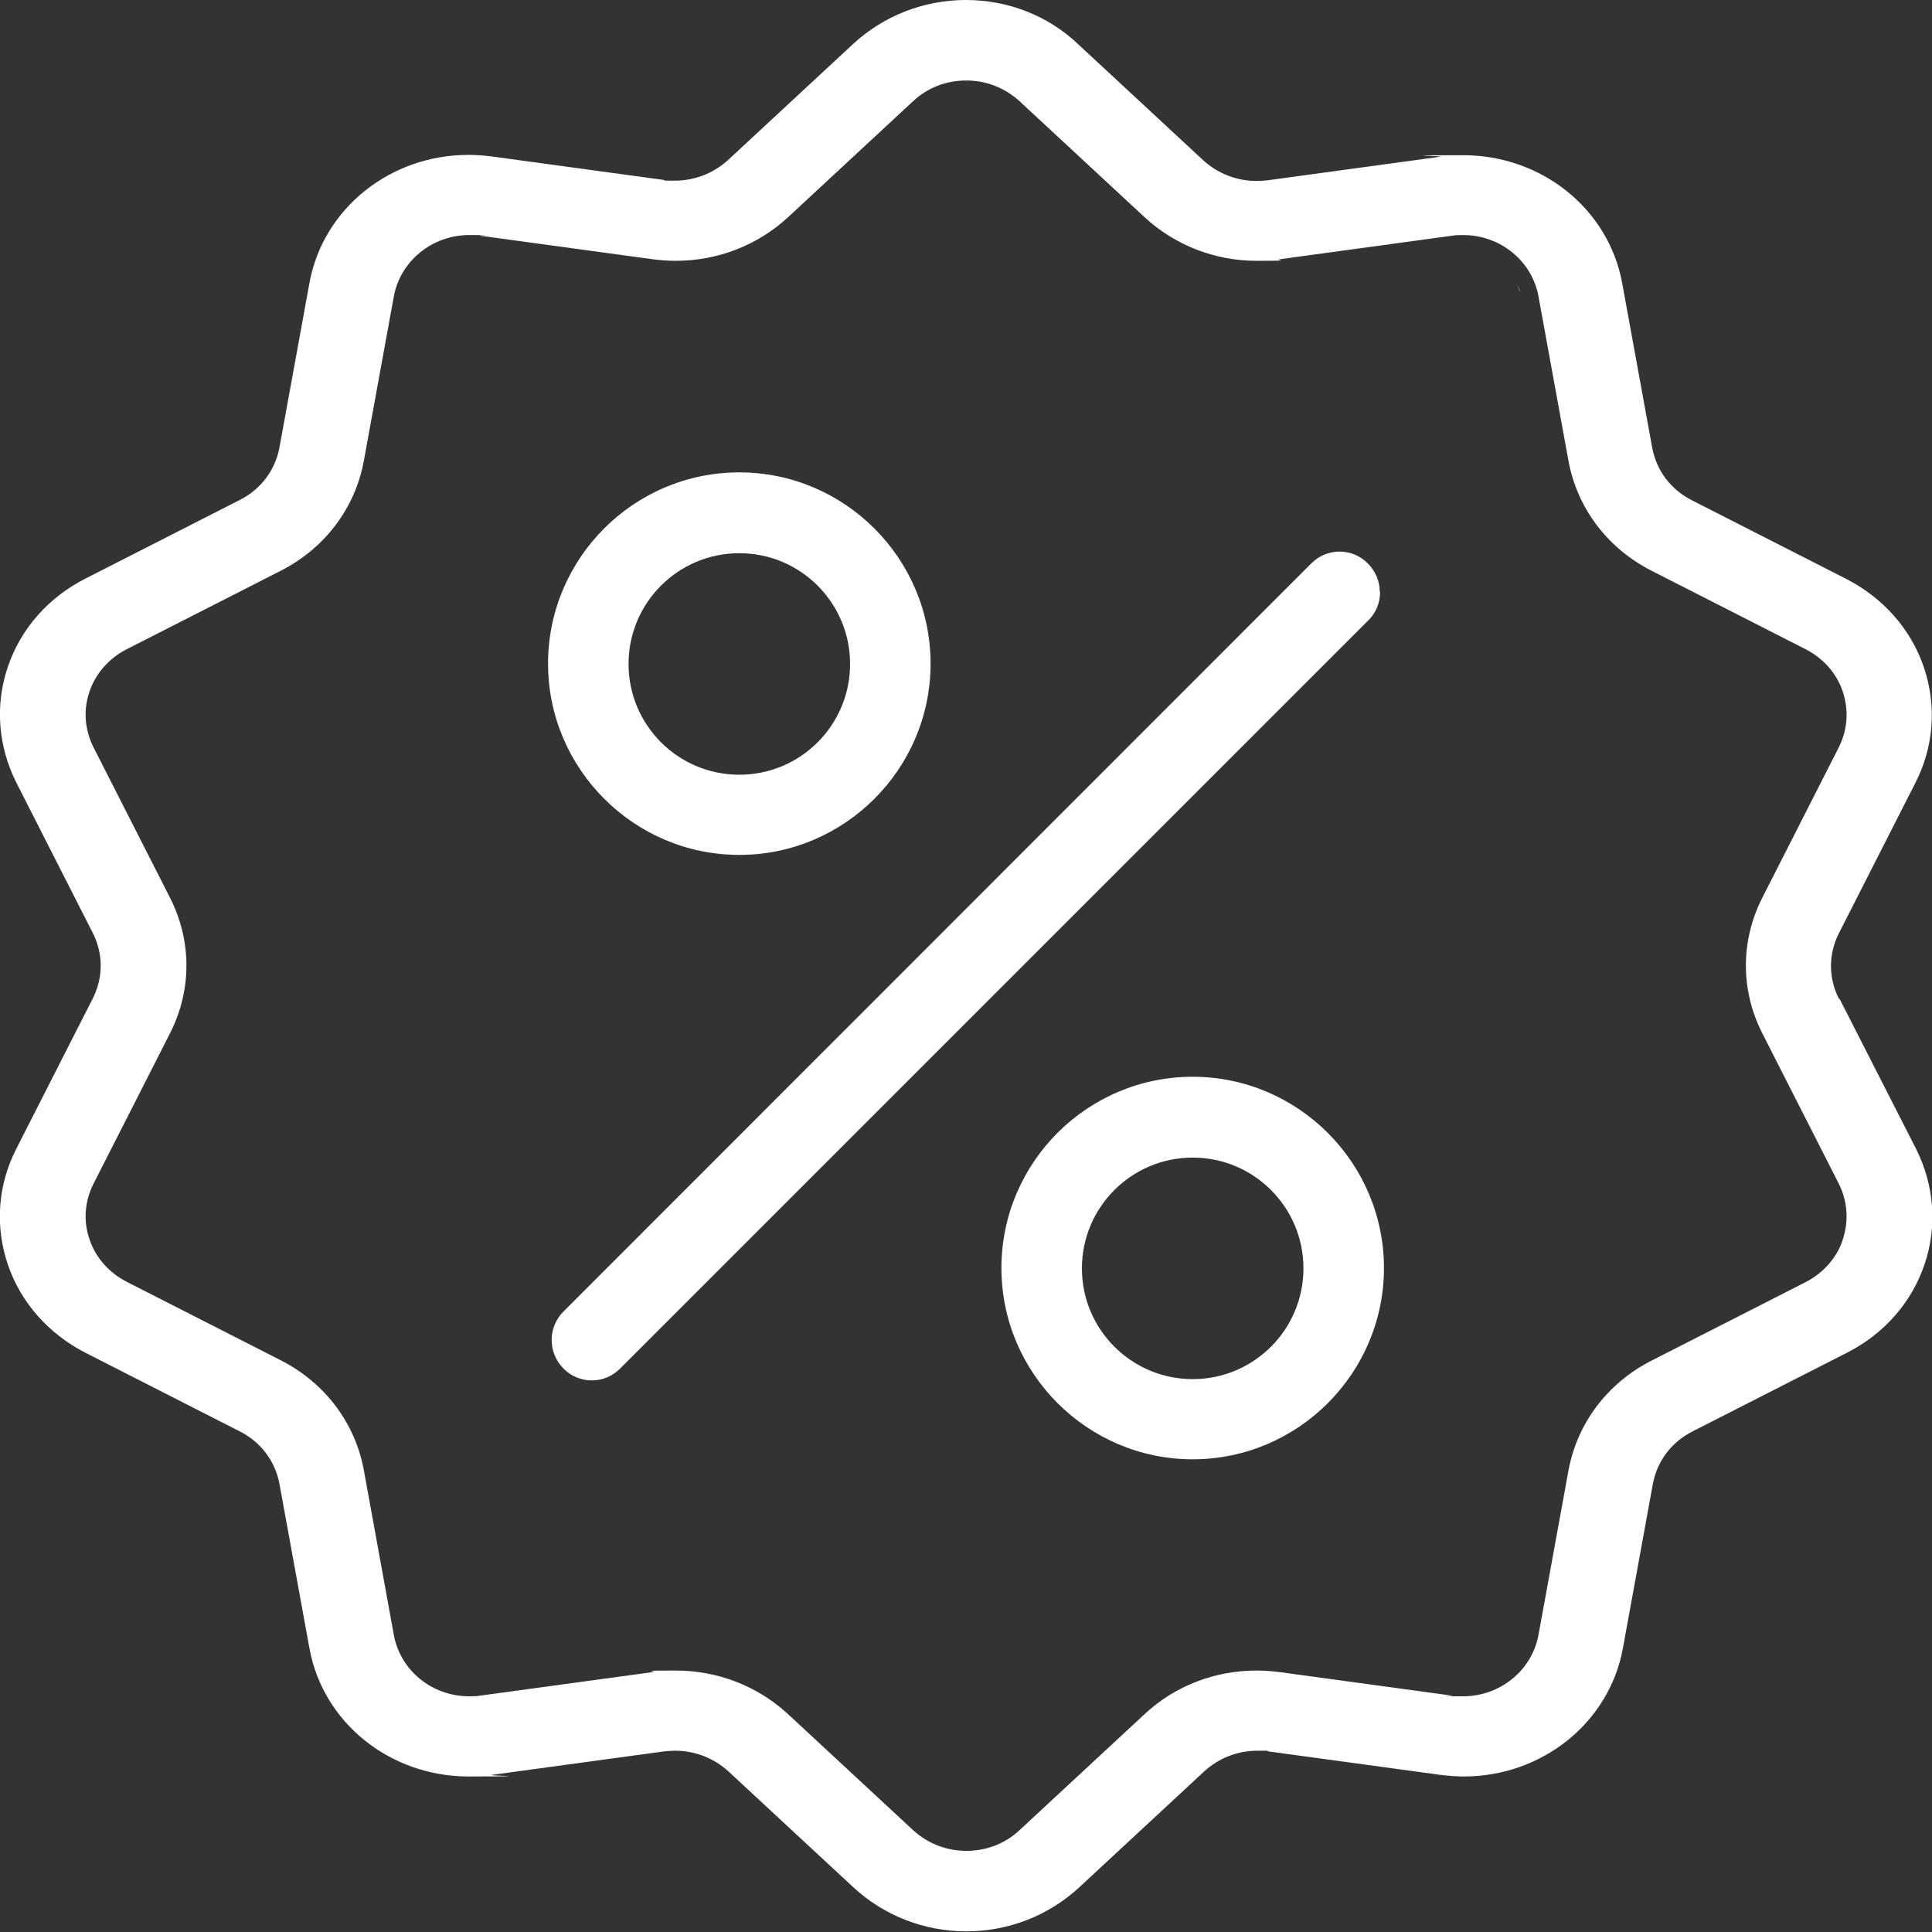 <?xml version="1.0" encoding="UTF-8"?>
<svg xmlns="http://www.w3.org/2000/svg" id="Ebene_1" version="1.1" viewBox="0 0 600 600">
  <rect x="0" y="0" width="600" height="600" fill="#333333" stroke="none"/>
  <defs>
    <style>
      .st0 {
        fill: #fff;
      }
    </style>
  </defs>
  <path class="st0" d="M470.8,87.8c.5.9.9,1.9,1.3,2.9-.3-1-.8-2-1.3-2.9ZM470.8,87.8c.5.9.9,1.9,1.3,2.9-.3-1-.8-2-1.3-2.9ZM470.8,87.8c.5.9.9,1.9,1.3,2.9-.3-1-.8-2-1.3-2.9ZM470.8,87.8c.5.9.9,1.9,1.3,2.9-.3-1-.8-2-1.3-2.9ZM470.8,87.8c.5.9.9,1.9,1.3,2.9-.3-1-.8-2-1.3-2.9ZM470.8,87.8c.5.9.9,1.9,1.3,2.9-.3-1-.8-2-1.3-2.9ZM470.8,87.8c.5.9.9,1.9,1.3,2.9-.3-1-.8-2-1.3-2.9ZM470.8,87.8c.5.9.9,1.9,1.3,2.9-.3-1-.8-2-1.3-2.9ZM470.8,87.8c.5.9.9,1.9,1.3,2.9-.3-1-.8-2-1.3-2.9ZM470.8,87.8c.5.9.9,1.9,1.3,2.9-.3-1-.8-2-1.3-2.9ZM470.8,87.8c.5.9.9,1.9,1.3,2.9-.3-1-.8-2-1.3-2.9ZM470.8,87.8c.5.9.9,1.9,1.3,2.9-.3-1-.8-2-1.3-2.9ZM470.8,87.8c.5.9.9,1.9,1.3,2.9-.3-1-.8-2-1.3-2.9ZM470.8,87.8c.5.9.9,1.9,1.3,2.9-.3-1-.8-2-1.3-2.9ZM571.1,310.2c-3.3-6.5-3.3-13.9,0-20.4l23.7-46.6c5.8-11.3,6.7-24,2.7-35.9-4-11.9-12.7-21.7-24.3-27.6l-47.7-24.3c-6.6-3.3-11.1-9.3-12.4-16.4l-9.3-51c-4.2-23.1-25-39.8-49.4-39.8s-4.9.2-7.3.5l-53.5,7.3c-1.1.1-2.2.2-3.4.2-6.1,0-12-2.3-16.5-6.4l-38.8-36C325.6,4.9,313.1,0,300,0c-13.1,0-25.6,4.9-35.1,13.7l-38.8,36c-4.5,4.1-10.3,6.4-16.5,6.4s-2.2,0-3.3-.2l-53.5-7.3c-2.4-.3-4.9-.5-7.3-.5-24.4,0-45.2,16.7-49.4,39.8l-9.3,51c-1.3,7.1-5.8,13.1-12.4,16.4l-47.7,24.3c-11.7,5.9-20.3,15.7-24.3,27.6-4,11.8-3,24.6,2.7,35.9l23.7,46.6c3.3,6.5,3.3,13.9,0,20.4l-23.7,46.6c-5.8,11.3-6.7,24-2.7,35.9,4,11.9,12.7,21.7,24.3,27.6l47.7,24.3c6.6,3.3,11.1,9.3,12.4,16.4l9.3,51c4.2,23.1,25,39.8,49.4,39.8s4.9-.2,7.3-.5l53.5-7.3c1.1-.1,2.2-.2,3.4-.2,6.1,0,12,2.3,16.5,6.4l38.8,36c9.5,8.8,22,13.7,35.1,13.7s25.6-4.9,35.1-13.7l38.8-36c4.5-4.1,10.3-6.4,16.5-6.4s2.2,0,3.3.2l53.5,7.3c2.4.3,4.9.5,7.3.5,24.4,0,45.2-16.8,49.4-39.8l9.3-51c1.3-7.1,5.8-13.1,12.4-16.4l47.7-24.3c11.7-5.9,20.3-15.7,24.3-27.6,4-11.8,3-24.6-2.7-35.9l-23.7-46.5ZM572.3,385c-1.9,5.7-6.1,10.4-11.6,13.2l-47.7,24.3c-13.8,7-23.2,19.5-25.9,34.2l-9.3,51c-2,11-11.9,19.1-23.4,19.1s-2.3,0-3.4-.2l-53.5-7.3c-2.4-.3-4.8-.5-7.2-.5-13.1,0-25.5,4.8-34.9,13.6l-38.8,36c-4.5,4.2-10.3,6.4-16.5,6.4s-12-2.3-16.5-6.4l-38.8-36c-9.5-8.8-21.9-13.6-35-13.6s-4.8.2-7.2.5l-53.5,7.3c-1.1.2-2.2.2-3.4.2-11.5,0-21.4-8-23.4-19.1l-9.3-51.1c-2.7-14.7-12.1-27.2-25.9-34.2l-47.7-24.3c-5.5-2.8-9.7-7.5-11.6-13.2-2-5.8-1.5-11.9,1.3-17.4l23.7-46.6c6.8-13.4,6.8-28.7,0-42.1l-23.7-46.6c-2.8-5.5-3.3-11.7-1.3-17.4,1.9-5.7,6.1-10.4,11.6-13.2l47.7-24.3c13.8-7,23.2-19.5,25.9-34.2l9.3-51c2-11,11.9-19.1,23.4-19.1s2.2,0,3.4.2l53.5,7.3c2.4.3,4.8.5,7.2.5,13.1,0,25.5-4.8,35-13.6l38.8-36c4.5-4.2,10.3-6.4,16.5-6.4s12,2.3,16.5,6.4l38.8,36c9.5,8.8,21.9,13.6,34.9,13.6s4.8-.2,7.2-.5l53.5-7.3c1.1-.2,2.3-.2,3.4-.2,11.5,0,21.4,8,23.4,19.1l9.3,51c2.7,14.7,12.1,27.2,25.9,34.2l47.7,24.3c5.5,2.8,9.7,7.5,11.6,13.2,1.9,5.8,1.5,11.9-1.3,17.4l-23.7,46.6c-6.8,13.4-6.8,28.7,0,42.1l23.7,46.6c2.8,5.5,3.2,11.7,1.3,17.4ZM472.1,90.8c-.3-1-.8-2-1.3-2.9.5.9.9,1.9,1.3,2.9ZM470.8,87.8c.5.9.9,1.9,1.3,2.9-.3-1-.8-2-1.3-2.9ZM470.8,87.8c.5.9.9,1.9,1.3,2.9-.3-1-.8-2-1.3-2.9ZM470.8,87.8c.5.9.9,1.9,1.3,2.9-.3-1-.8-2-1.3-2.9ZM470.8,87.8c.5.9.9,1.9,1.3,2.9-.3-1-.8-2-1.3-2.9ZM470.8,87.8c.5.9.9,1.9,1.3,2.9-.3-1-.8-2-1.3-2.9ZM470.8,87.8c.5.9.9,1.9,1.3,2.9-.3-1-.8-2-1.3-2.9ZM470.8,87.8c.5.9.9,1.9,1.3,2.9-.3-1-.8-2-1.3-2.9ZM470.8,87.8c.5.9.9,1.9,1.3,2.9-.3-1-.8-2-1.3-2.9ZM470.8,87.8c.5.9.9,1.9,1.3,2.9-.3-1-.8-2-1.3-2.9ZM470.8,87.8c.5.9.9,1.9,1.3,2.9-.3-1-.8-2-1.3-2.9ZM470.8,87.8c.5.9.9,1.9,1.3,2.9-.3-1-.8-2-1.3-2.9ZM470.8,87.8c.5.9.9,1.9,1.3,2.9-.3-1-.8-2-1.3-2.9Z"></path>
  <path class="st0" d="M428.6,183.9c0,3.3-1.3,6.5-3.7,8.8l-232.3,232.3c-2.4,2.4-5.5,3.7-8.8,3.7s-6.5-1.3-8.8-3.7c-4.9-4.9-4.9-12.8,0-17.7l232.2-232.3c2.4-2.4,5.5-3.7,8.8-3.7s6.5,1.3,8.8,3.7c2.4,2.4,3.7,5.5,3.7,8.8Z"></path>
  <path class="st0" d="M229.6,146.7c-32.8,0-59.4,26.7-59.4,59.4s26.7,59.4,59.4,59.4,59.4-26.7,59.4-59.4-26.7-59.4-59.4-59.4ZM229.6,240.6c-19,0-34.4-15.4-34.4-34.4s15.4-34.4,34.4-34.4,34.4,15.4,34.4,34.4c0,19-15.4,34.4-34.4,34.4Z"></path>
  <path class="st0" d="M370.4,334.4c-32.8,0-59.4,26.7-59.4,59.4s26.7,59.4,59.4,59.4,59.4-26.7,59.4-59.4-26.7-59.4-59.4-59.4ZM370.4,428.3c-19,0-34.4-15.4-34.4-34.4s15.4-34.4,34.4-34.4,34.4,15.4,34.4,34.4-15.4,34.4-34.4,34.4Z"></path>
</svg>

